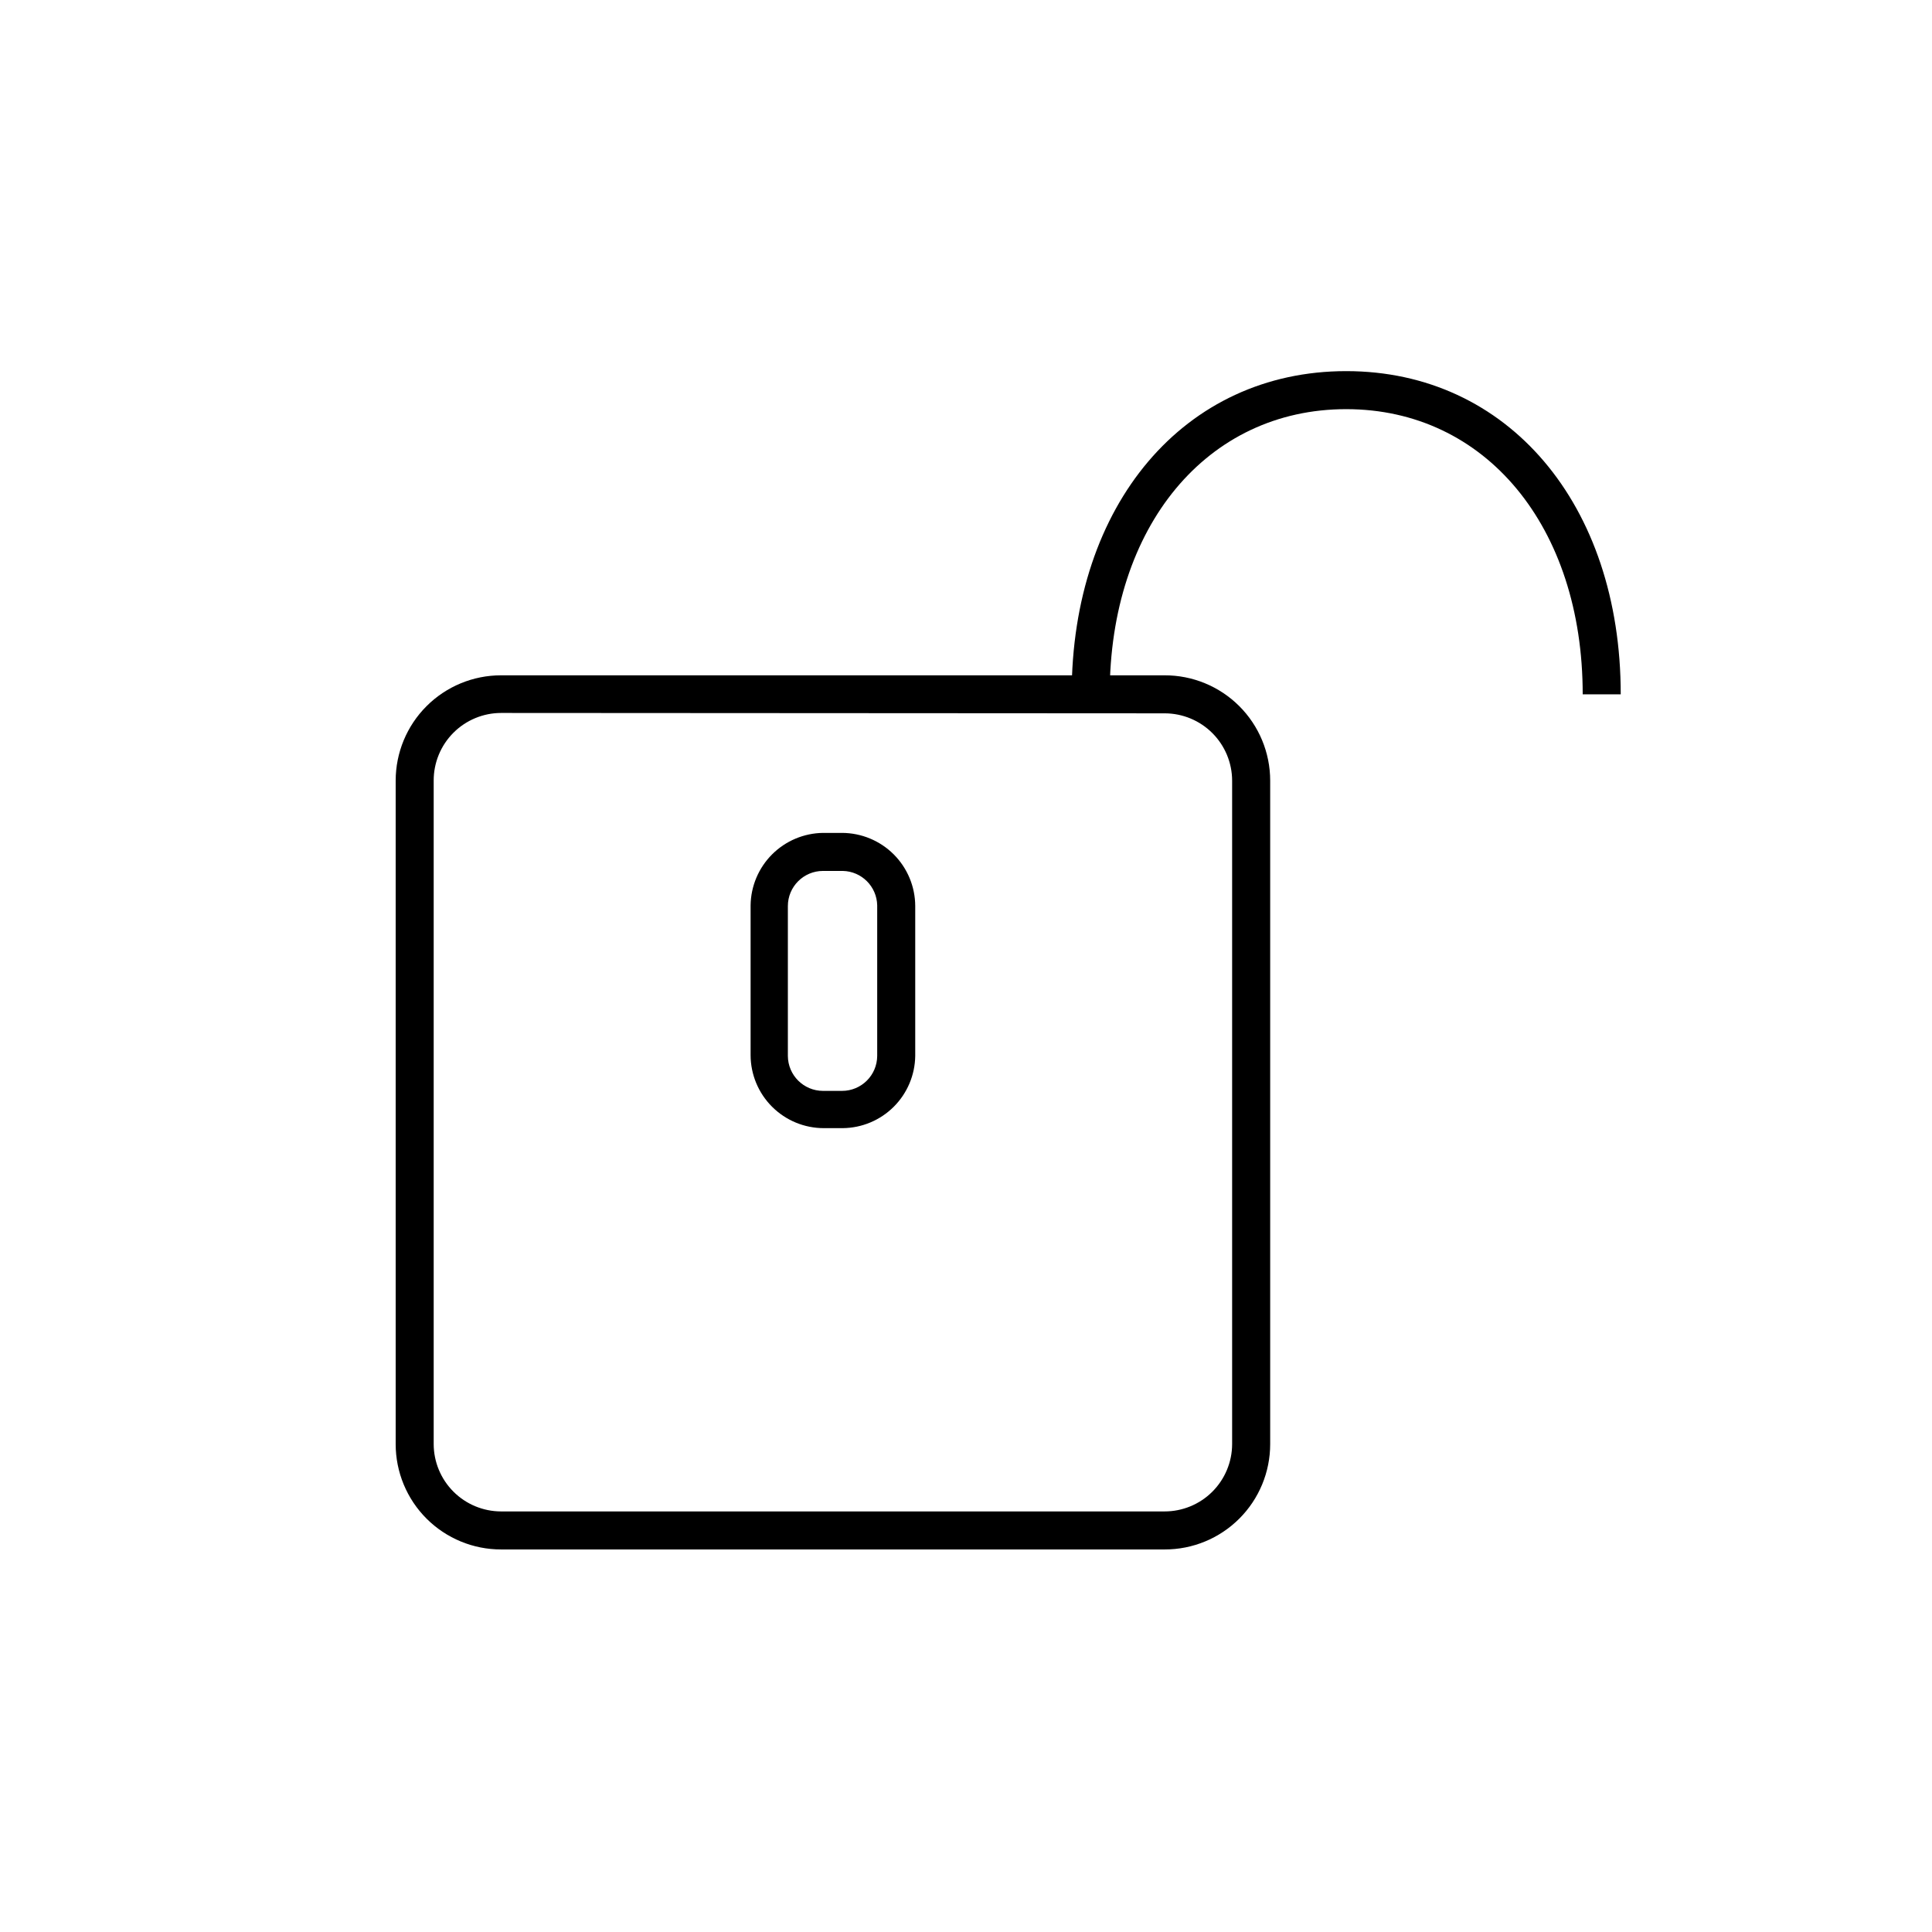 <?xml version="1.0" encoding="UTF-8"?>
<!-- Uploaded to: ICON Repo, www.iconrepo.com, Generator: ICON Repo Mixer Tools -->
<svg fill="#000000" width="800px" height="800px" version="1.1" viewBox="144 144 512 512" xmlns="http://www.w3.org/2000/svg">
 <g>
  <path d="m452.65 554.62h-175.83c-7.41 0.016-14.523-2.922-19.77-8.156-5.242-5.234-8.191-12.344-8.191-19.754v-175.83c0-7.402 2.941-14.504 8.176-19.738s12.332-8.176 19.734-8.176h175.83c7.418-0.027 14.543 2.902 19.801 8.141 5.254 5.238 8.211 12.352 8.211 19.773v175.83c0 7.41-2.949 14.52-8.195 19.754-5.242 5.234-12.355 8.172-19.766 8.156zm-175.83-221.68h-0.004c-4.75 0-9.309 1.891-12.664 5.258-3.356 3.363-5.234 7.926-5.219 12.68v175.83c0.012 4.727 1.895 9.254 5.238 12.598 3.34 3.34 7.867 5.223 12.594 5.238h175.83c4.742 0.012 9.297-1.859 12.66-5.203 3.363-3.348 5.262-7.891 5.273-12.633v-175.83c-0.012-4.727-1.895-9.258-5.238-12.598-3.34-3.344-7.871-5.227-12.598-5.238z"/>
  <path d="m573.51 328h-10.078c0-44.488-25.797-75.57-62.676-75.57-36.879 0-62.676 31.035-62.676 75.57h-10.078c0-50.383 29.926-85.648 72.75-85.648 42.832 0 72.758 35.27 72.758 85.648z"/>
  <path d="m367.35 442.97h-5.039c-5.133 0-10.059-2.035-13.695-5.664-3.637-3.625-5.688-8.547-5.699-13.68v-39.703c0.062-5.07 2.109-9.914 5.691-13.5 3.586-3.586 8.434-5.629 13.504-5.695h5.039-0.004c5.141 0.016 10.066 2.062 13.703 5.695 3.633 3.637 5.684 8.562 5.695 13.703v39.699c-0.066 5.066-2.109 9.906-5.699 13.484-3.586 3.578-8.43 5.609-13.496 5.66zm-5.238-68.164c-5.148 0-9.32 4.172-9.32 9.32v39.699c0.027 5.129 4.191 9.27 9.32 9.27h5.039-0.004c5.129 0 9.293-4.141 9.32-9.27v-39.902c-0.105-4.988-4.125-9.012-9.117-9.117z"/>
 </g>
</svg>